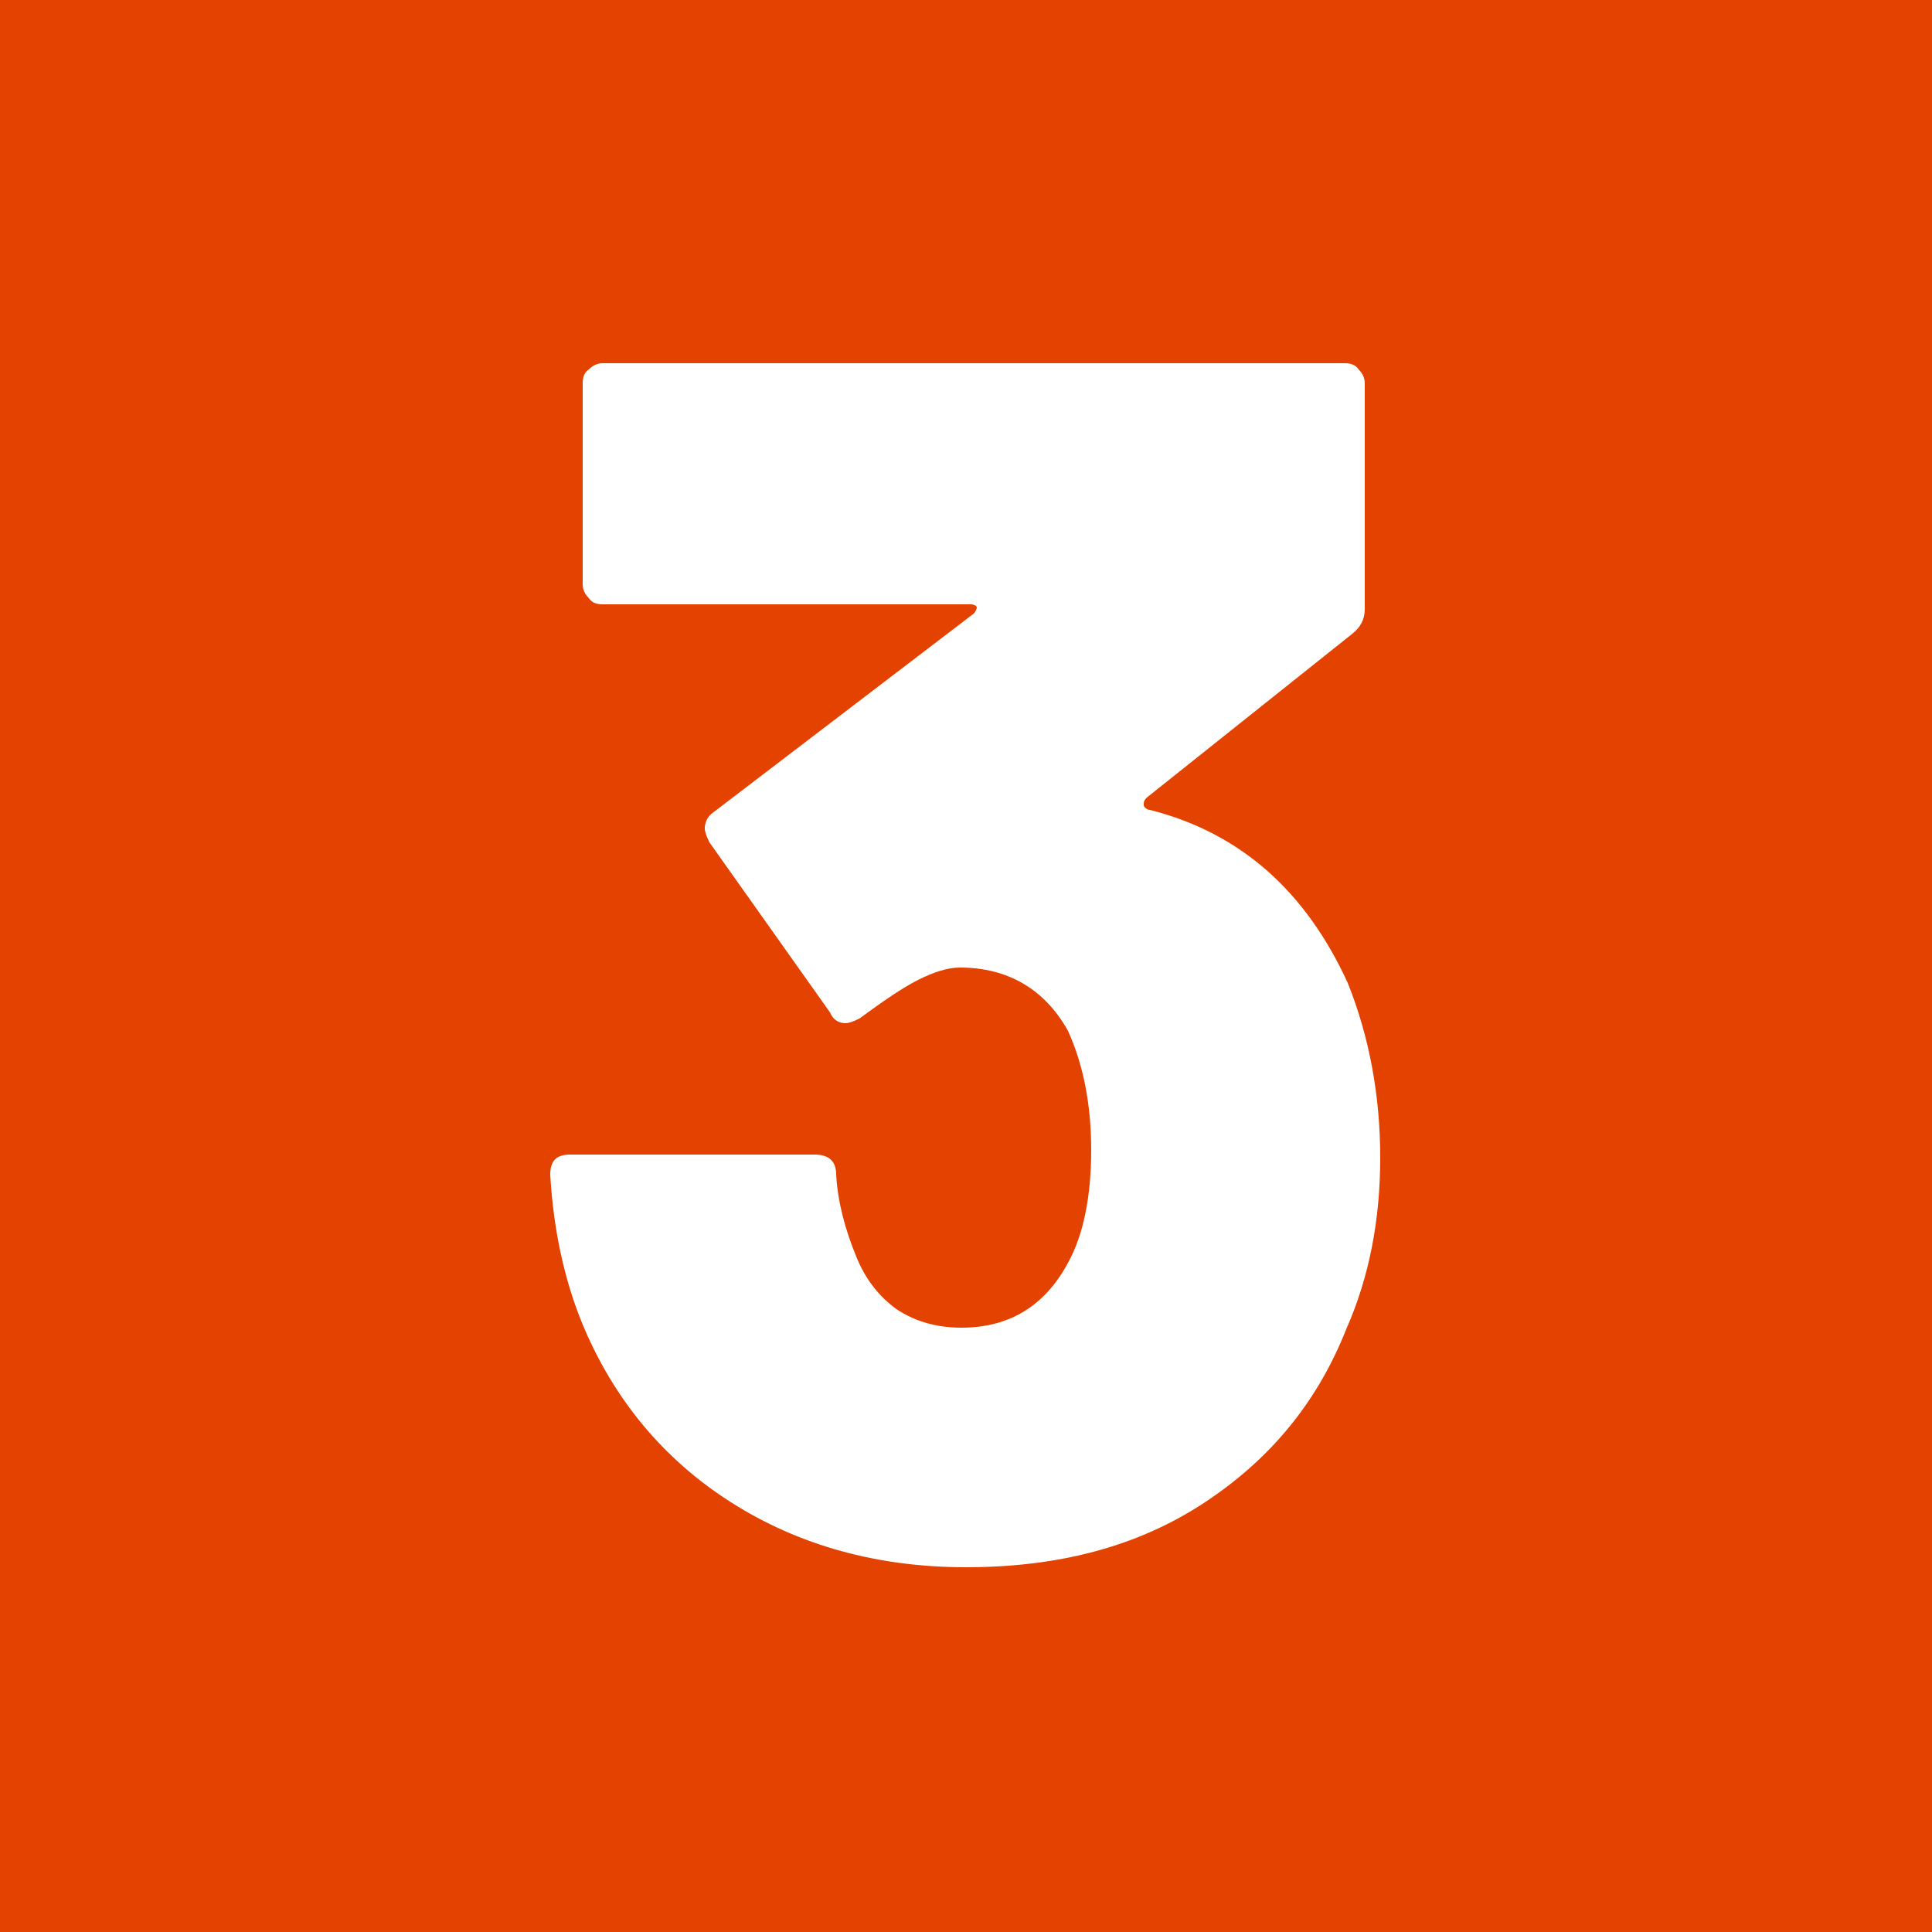<?xml version="1.0" encoding="utf-8"?>
<!-- Generator: Adobe Illustrator 26.1.0, SVG Export Plug-In . SVG Version: 6.00 Build 0)  -->
<svg version="1.1" id="Calque_1" xmlns="http://www.w3.org/2000/svg" xmlns:xlink="http://www.w3.org/1999/xlink" x="0px" y="0px"
	 viewBox="0 0 125 125" enable-background="new 0 0 125 125" xml:space="preserve">
<rect id="Rectangle_45" fill="#E44200" width="125" height="125"/>
<path fill="#FFFFFF" d="M89.3,74.9c0,4-0.7,7.7-2.2,11.1c-1.9,4.8-5,8.5-9.3,11.3c-4.3,2.8-9.4,4.1-15.3,4.1
	c-5.7,0-10.8-1.4-15.2-4.2c-4.4-2.8-7.6-6.7-9.6-11.5c-1.2-2.9-1.9-6.2-2.1-9.7c0-0.9,0.4-1.3,1.3-1.3h15.8c0.9,0,1.4,0.4,1.4,1.3
	c0.1,1.8,0.6,3.6,1.3,5.3c0.6,1.5,1.5,2.6,2.6,3.4c1.2,0.8,2.6,1.2,4.2,1.2c3.1,0,5.4-1.4,6.9-4.2c1-1.8,1.5-4.3,1.5-7.3
	c0-2.9-0.5-5.5-1.5-7.7c-1.5-2.7-3.9-4.1-7-4.1c-0.8,0-1.7,0.3-2.7,0.8c-1,0.5-2.3,1.4-3.8,2.5c-0.4,0.2-0.7,0.3-0.9,0.3
	c-0.4,0-0.8-0.2-1-0.7l-7.8-11c-0.2-0.4-0.3-0.7-0.3-0.9c0-0.4,0.2-0.8,0.5-1l16.9-12.9c0.1-0.1,0.2-0.3,0.2-0.4
	c0-0.1-0.2-0.2-0.4-0.2H39c-0.4,0-0.7-0.1-0.9-0.4c-0.3-0.3-0.4-0.6-0.4-0.9v-13c0-0.4,0.1-0.7,0.4-0.9c0.3-0.3,0.6-0.4,0.9-0.4h48
	c0.4,0,0.7,0.1,0.9,0.4c0.3,0.3,0.4,0.6,0.4,0.9v14.6c0,0.7-0.3,1.2-0.8,1.6L74.2,51.6C74,51.8,74,51.9,74,52.1
	c0,0.1,0.2,0.3,0.4,0.3c5.9,1.5,10.1,5.3,12.8,11.2C88.6,67.1,89.3,70.9,89.3,74.9z"/>
</svg>
